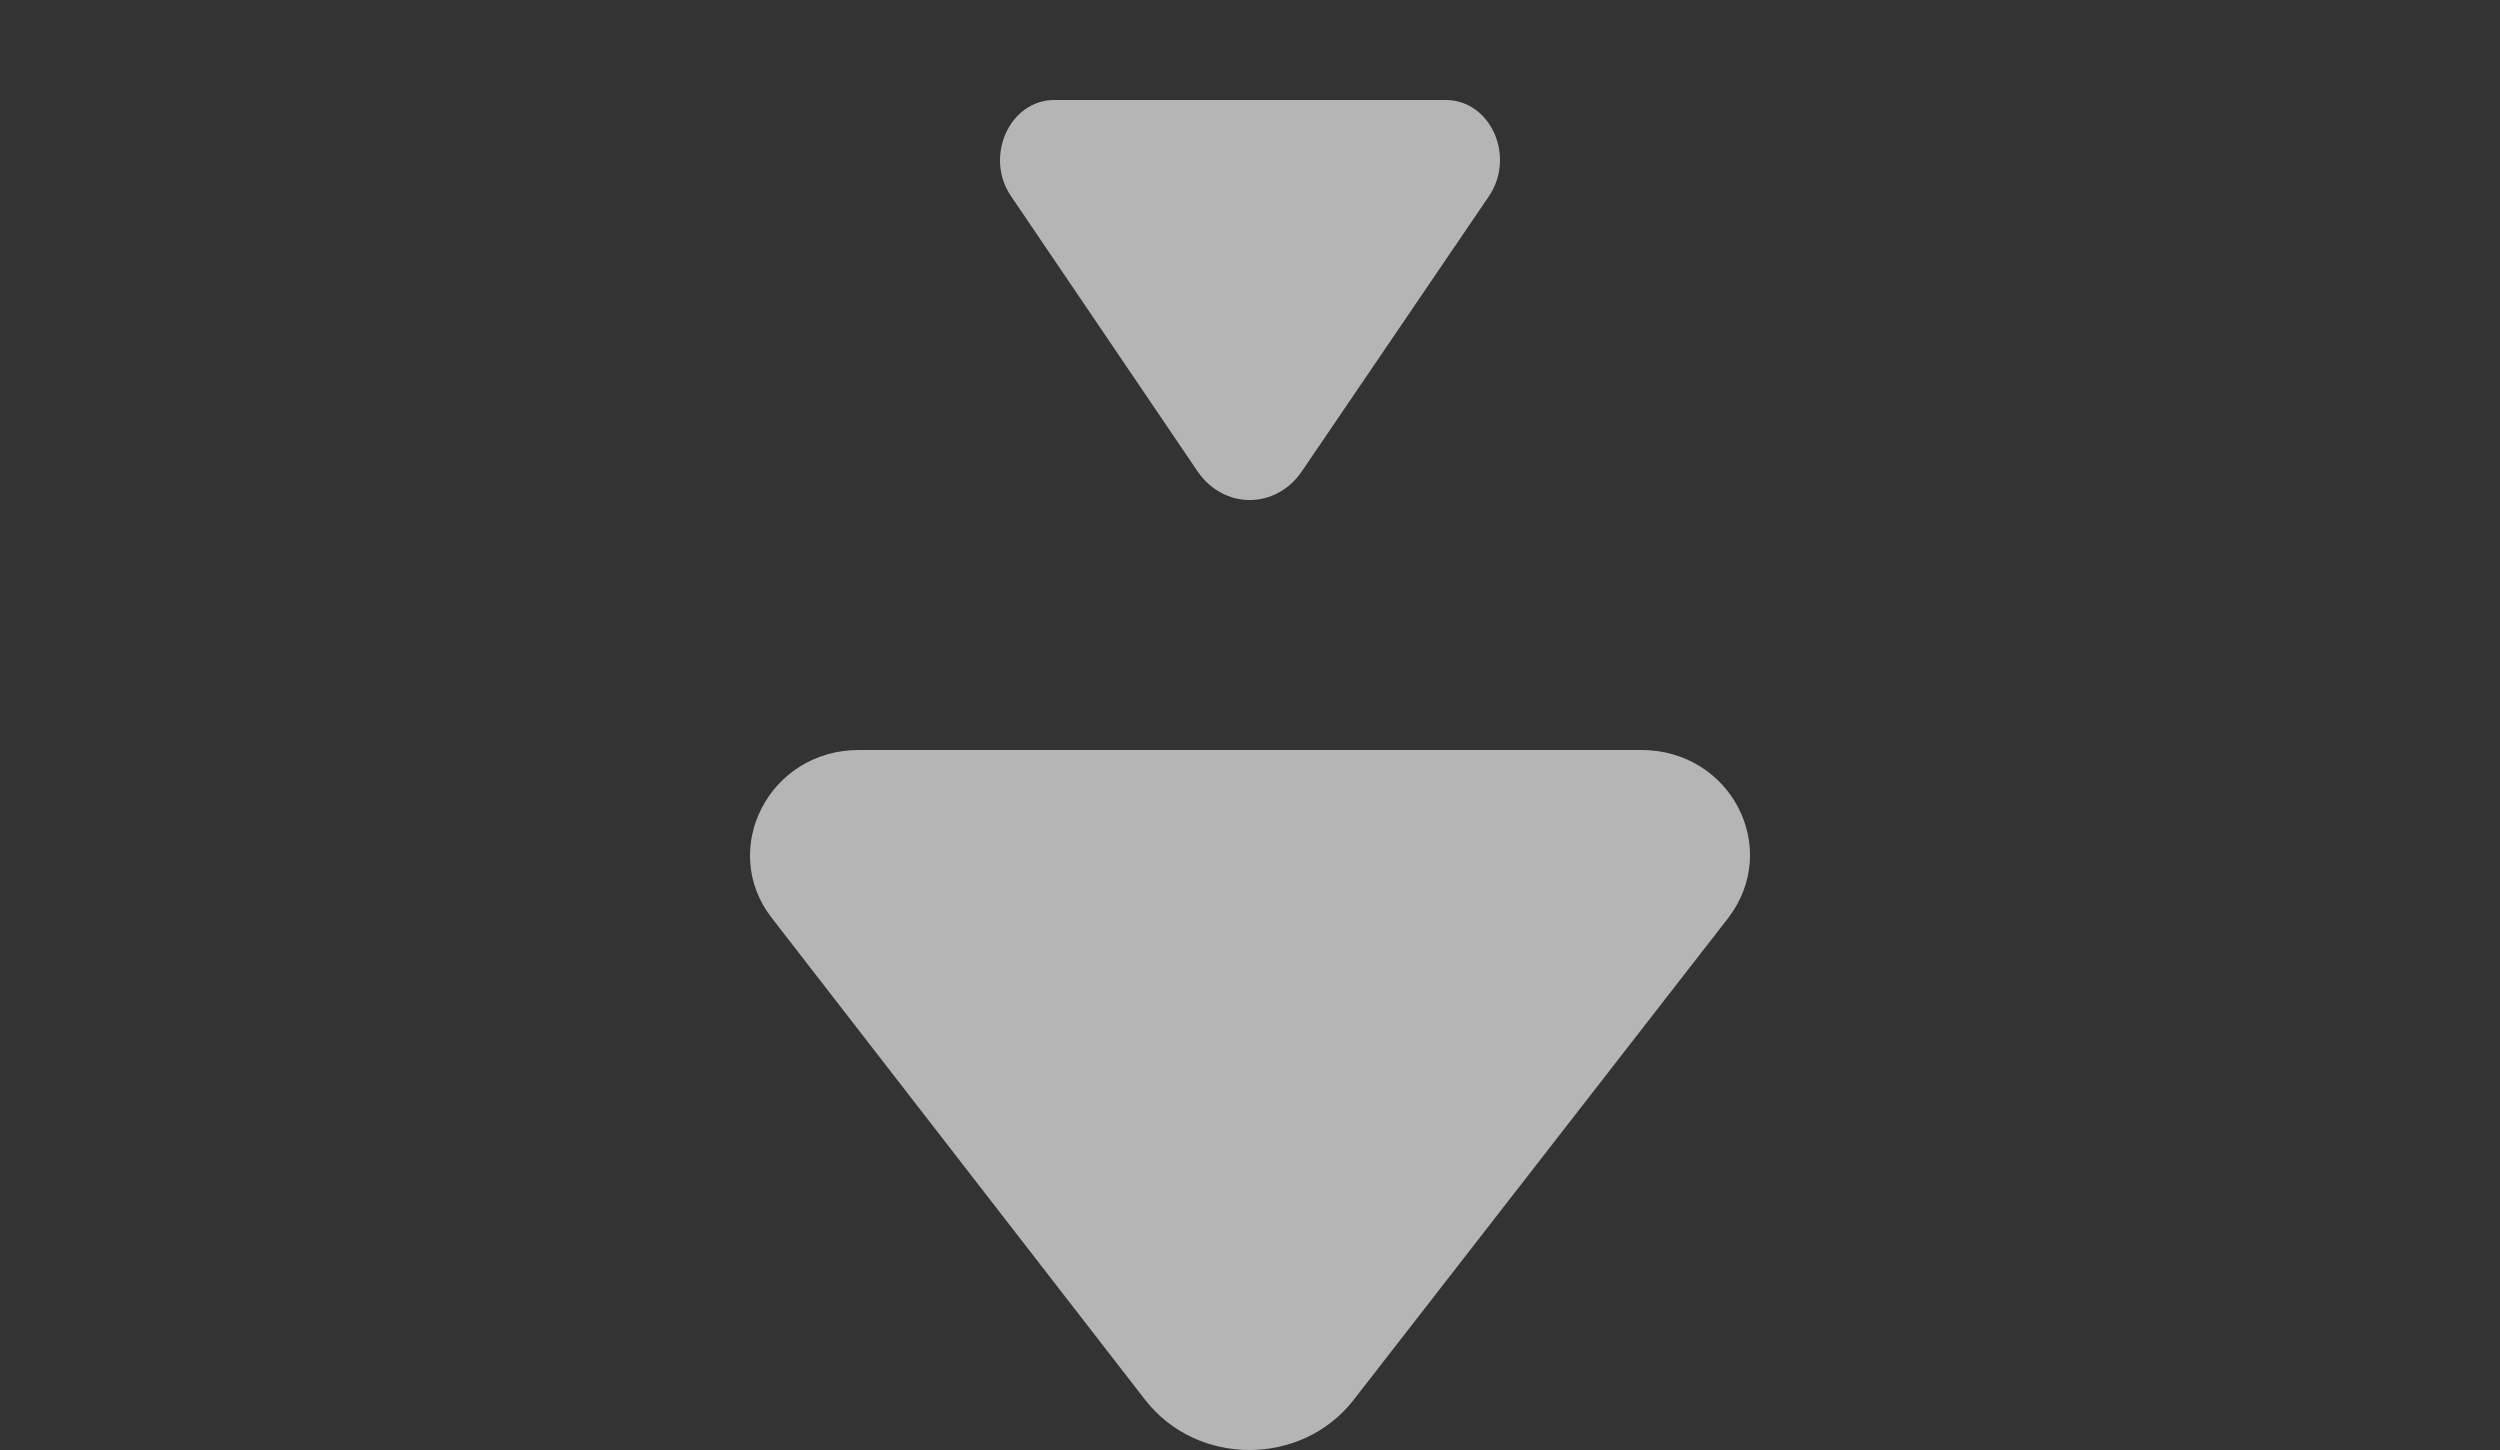 <svg width="50" height="29" viewBox="0 0 50 29" fill="none" xmlns="http://www.w3.org/2000/svg">
<rect x="0" y="0" width="50" height="29" fill="#333333" stroke="none"/>
<g opacity="0.64" clip-path="url(#clip0_1_294)">
<path d="M29.783 3.918L26.034 9.431C25.514 10.19 24.474 10.19 23.954 9.431L20.217 3.918C19.685 3.132 20.192 2 21.087 2L28.913 2C29.808 2 30.315 3.119 29.783 3.918Z" fill="white"/>
<path d="M34.567 18.356L27.068 28.004C26.028 29.332 23.948 29.332 22.908 28.004L15.433 18.356C14.369 16.981 15.385 15 17.175 15L32.825 15C34.615 15 35.631 16.958 34.567 18.356Z" fill="white"/>
</g>
<defs>
<clipPath id="clip0_1_294">
<rect width="29" height="50" fill="white" transform="matrix(0 1 -1 0 50 0)"/>
</clipPath>
</defs>
</svg>

